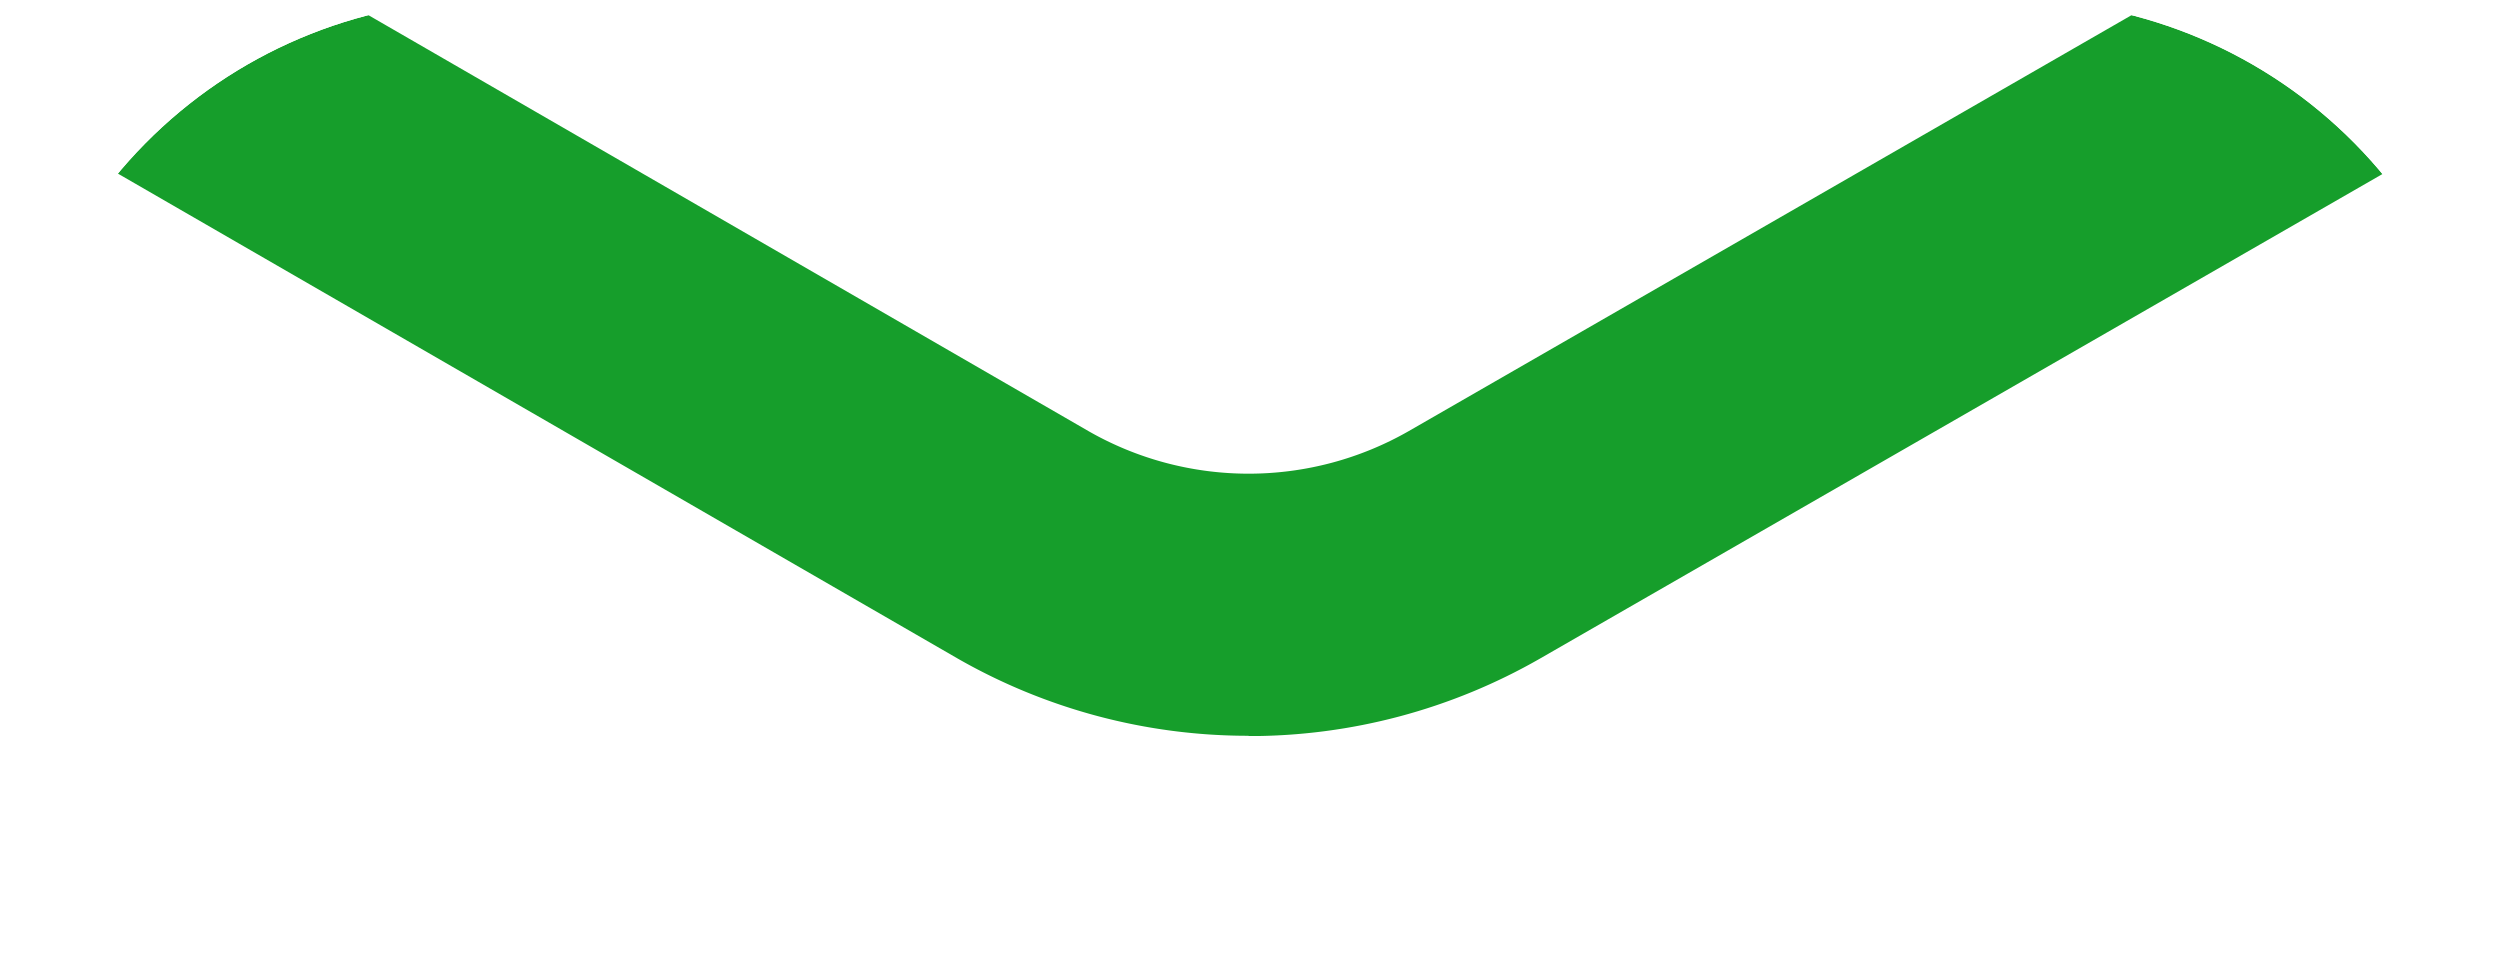 <svg xmlns="http://www.w3.org/2000/svg" xmlns:xlink="http://www.w3.org/1999/xlink" width="32" height="12.351" viewBox="0 0 32 12.351"><defs><style>.a{fill:none;}.b{clip-path:url(#a);}.c{opacity:0.998;isolation:isolate;}.d{clip-path:url(#b);}.e{fill:#169e2b;}</style><clipPath id="a"><path class="a" d="M56.822,160.993a6.176,6.176,0,0,0,0,12.351H76.472a6.176,6.176,0,0,0,0-12.351Z" transform="translate(-50.647 -160.993)"/></clipPath><clipPath id="b"><rect class="a" width="88.665" height="99.803"/></clipPath></defs><g transform="translate(-12.036 -52.6)"><g transform="translate(12.036 52.6)"><g class="b"><g class="c" transform="translate(-28.433 -90.382)"><g class="d"><path class="e" d="M44.415,99.8a7.483,7.483,0,0,1-3.733-.994L3.808,77.513A7.508,7.508,0,0,1,.07,71.055L0,28.637a7.5,7.5,0,0,1,3.75-6.494L40.518.994a7.505,7.505,0,0,1,7.465,0L84.856,22.287A7.506,7.506,0,0,1,88.6,28.75l.07,42.416a7.5,7.5,0,0,1-3.749,6.494L48.148,98.81a7.483,7.483,0,0,1-3.733.994M44.251,3.367a4.117,4.117,0,0,0-2.053.547L5.43,25.062a4.124,4.124,0,0,0-2.061,3.57l.07,42.415A4.129,4.129,0,0,0,5.493,74.6l36.872,21.3a4.127,4.127,0,0,0,4.1,0L83.235,74.741a4.123,4.123,0,0,0,2.061-3.57l-.07-42.414A4.128,4.128,0,0,0,83.171,25.2L46.3,3.912a4.11,4.11,0,0,0-2.05-.546" transform="translate(0 0)"/></g></g></g></g></g></svg>